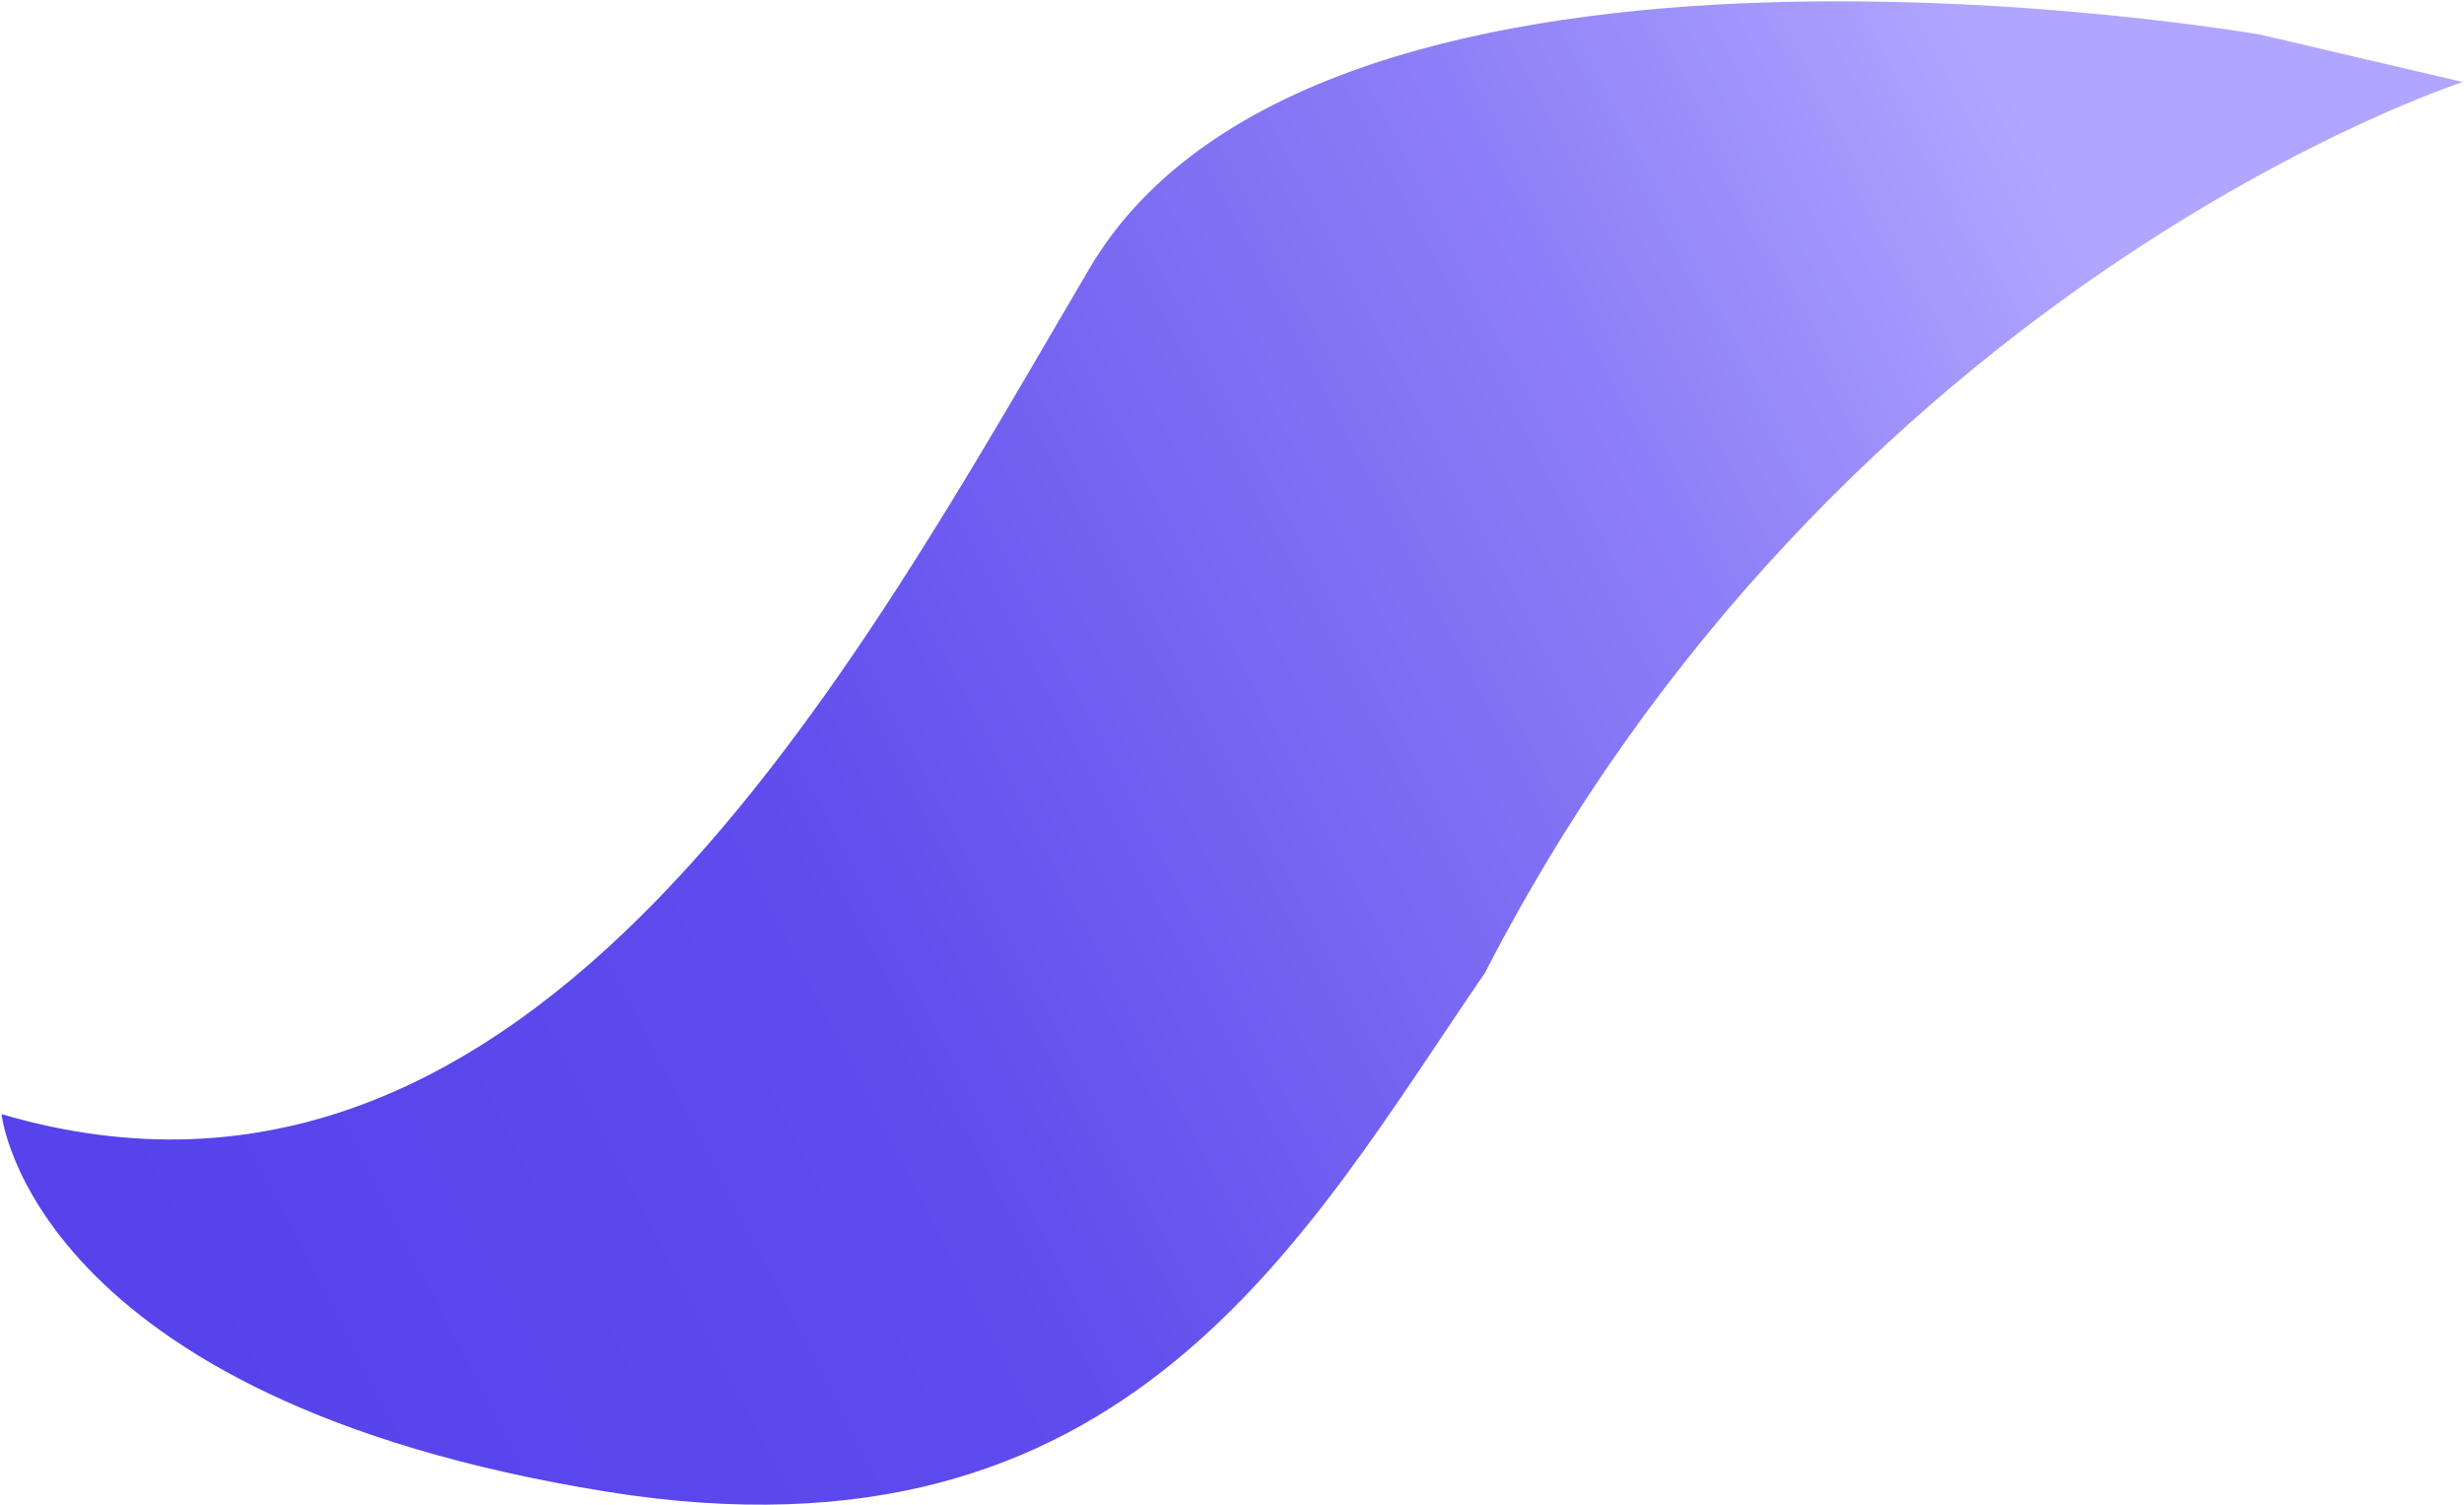 <svg fill="none" height="873" viewBox="0 0 1429 873" width="1429" xmlns="http://www.w3.org/2000/svg" xmlns:xlink="http://www.w3.org/1999/xlink"><linearGradient id="a" gradientUnits="userSpaceOnUse" x1="120.917" x2="1248.66" y1="797.572" y2="212.625"><stop offset="0" stop-color="#5643eb"/><stop offset=".345" stop-color="#5e4ced"/><stop offset=".782" stop-color="#8e80f7"/><stop offset="1" stop-color="#b0a6ff"/></linearGradient><path d="m.915 646.163s16.442 165.255 351.279 219.003c301.692 48.427 404.165-148.153 509.097-301.095 205.819-400.056 567.019-516.499 567.019-516.499l-117.5-27.494s-543.379-94.844-679.047 135.727c-135.668 230.571-321.591 581.162-630.848 490.357z" fill="url(#a)"/></svg>